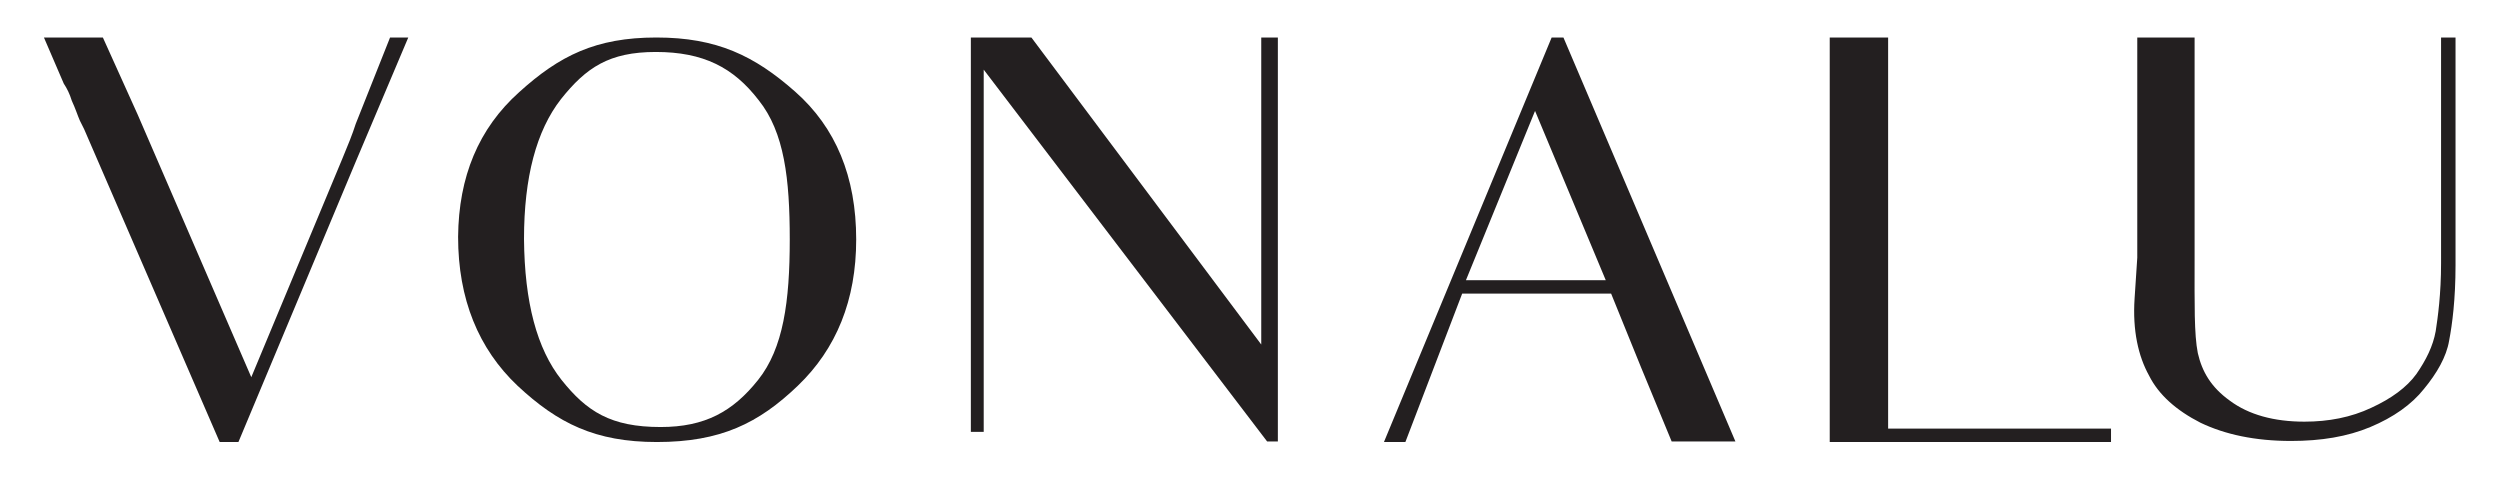 <svg xmlns="http://www.w3.org/2000/svg" xmlns:xlink="http://www.w3.org/1999/xlink" id="Layer_1" x="0px" y="0px" viewBox="0 0 466.6 89.5" style="enable-background:new 0 0 466.6 89.5;" xml:space="preserve"><style type="text/css">	.st0{fill:#231F20;}</style><g>	<g>		<path class="st0" d="M76.2,7l-9.9,23.4L44.5,82.5H41L15.7,24.1l-0.8-1.6c-0.4-0.9-0.8-2.2-1.5-3.7c-0.4-1.3-0.9-2.3-1.5-3.2L8.2,7   h11l6.5,14.4l21.2,49l17-40.8c1-2.4,1.9-4.6,2.5-6.5L72.8,7H76.2z"></path>		<path class="st0" d="M96.9,17.2C104.4,10.4,111.2,7,122.5,7c11.3,0,18.3,3.4,25.9,10.1c7.6,6.7,11.4,15.9,11.4,27.6   c0,11.3-3.7,20.4-10.9,27.3c-7.3,7-14.4,10.5-26.3,10.5c-11.5,0-18.5-3.5-26-10.5c-7.3-6.9-11.1-16.2-11.1-27.8   C85.6,33,89.3,24,96.9,17.2z M104.8,70.9c4.7,5.9,9.2,8.8,18.5,8.8c8.3,0,13.5-2.9,18.2-8.8c4.7-5.9,5.9-14.6,5.9-26.2   c0-11.3-1-20-5.8-26c-4.7-6.1-10.3-9-19.2-9c-8.7,0-13,2.9-17.7,8.8c-4.6,5.9-6.9,14.6-6.9,26.1C97.9,56.4,100.2,65.1,104.8,70.9z   "></path>		<path class="st0" d="M238.5,7v14v61.4h-2L183.6,13v51.1v16.5h-2.4V64.1V25.1V7h11.3l42.9,57.3V20.2V7H238.5z"></path>		<path class="st0" d="M300.7,54.8h-27.8l-10.6,27.7h-4L289.6,7h2.2l32.1,75.4H312c-4-9.7-5.7-13.8-5.7-13.8L300.7,54.8z    M299.7,52.3l-13.2-31.6l-12.9,31.6H299.7z"></path>		<path class="st0" d="M394,80v2.5h-52.5V63.1V26V7h10.9V80H394z"></path>		<path class="st0" d="M458.3,7v17.7v24.8c0,6.3-0.6,11-1.2,14.1c-0.5,3-2.3,6.1-4.7,9c-2.3,2.9-5.7,5.3-10,7.1   c-4.3,1.8-9.2,2.6-14.8,2.6c-6.7,0-12.3-1.2-16.9-3.4c-4.5-2.3-7.8-5.2-9.6-8.8c-2-3.6-3.1-8.4-2.7-14.4l0.5-7.6V25.2V7h10.7v18.1   v23.5c0,8.1-0.1,13.8,0.6,17.3c0.8,3.5,2.5,6.4,6,8.9c3.5,2.6,8.2,3.9,13.9,3.9c4.5,0,8.7-0.8,12.5-2.6c3.7-1.7,6.6-3.8,8.4-6.3   c1.8-2.6,3.1-5.2,3.6-8c0.4-2.6,1-6.9,1-12.7V23.8V7H458.3z"></path>	</g></g></svg>